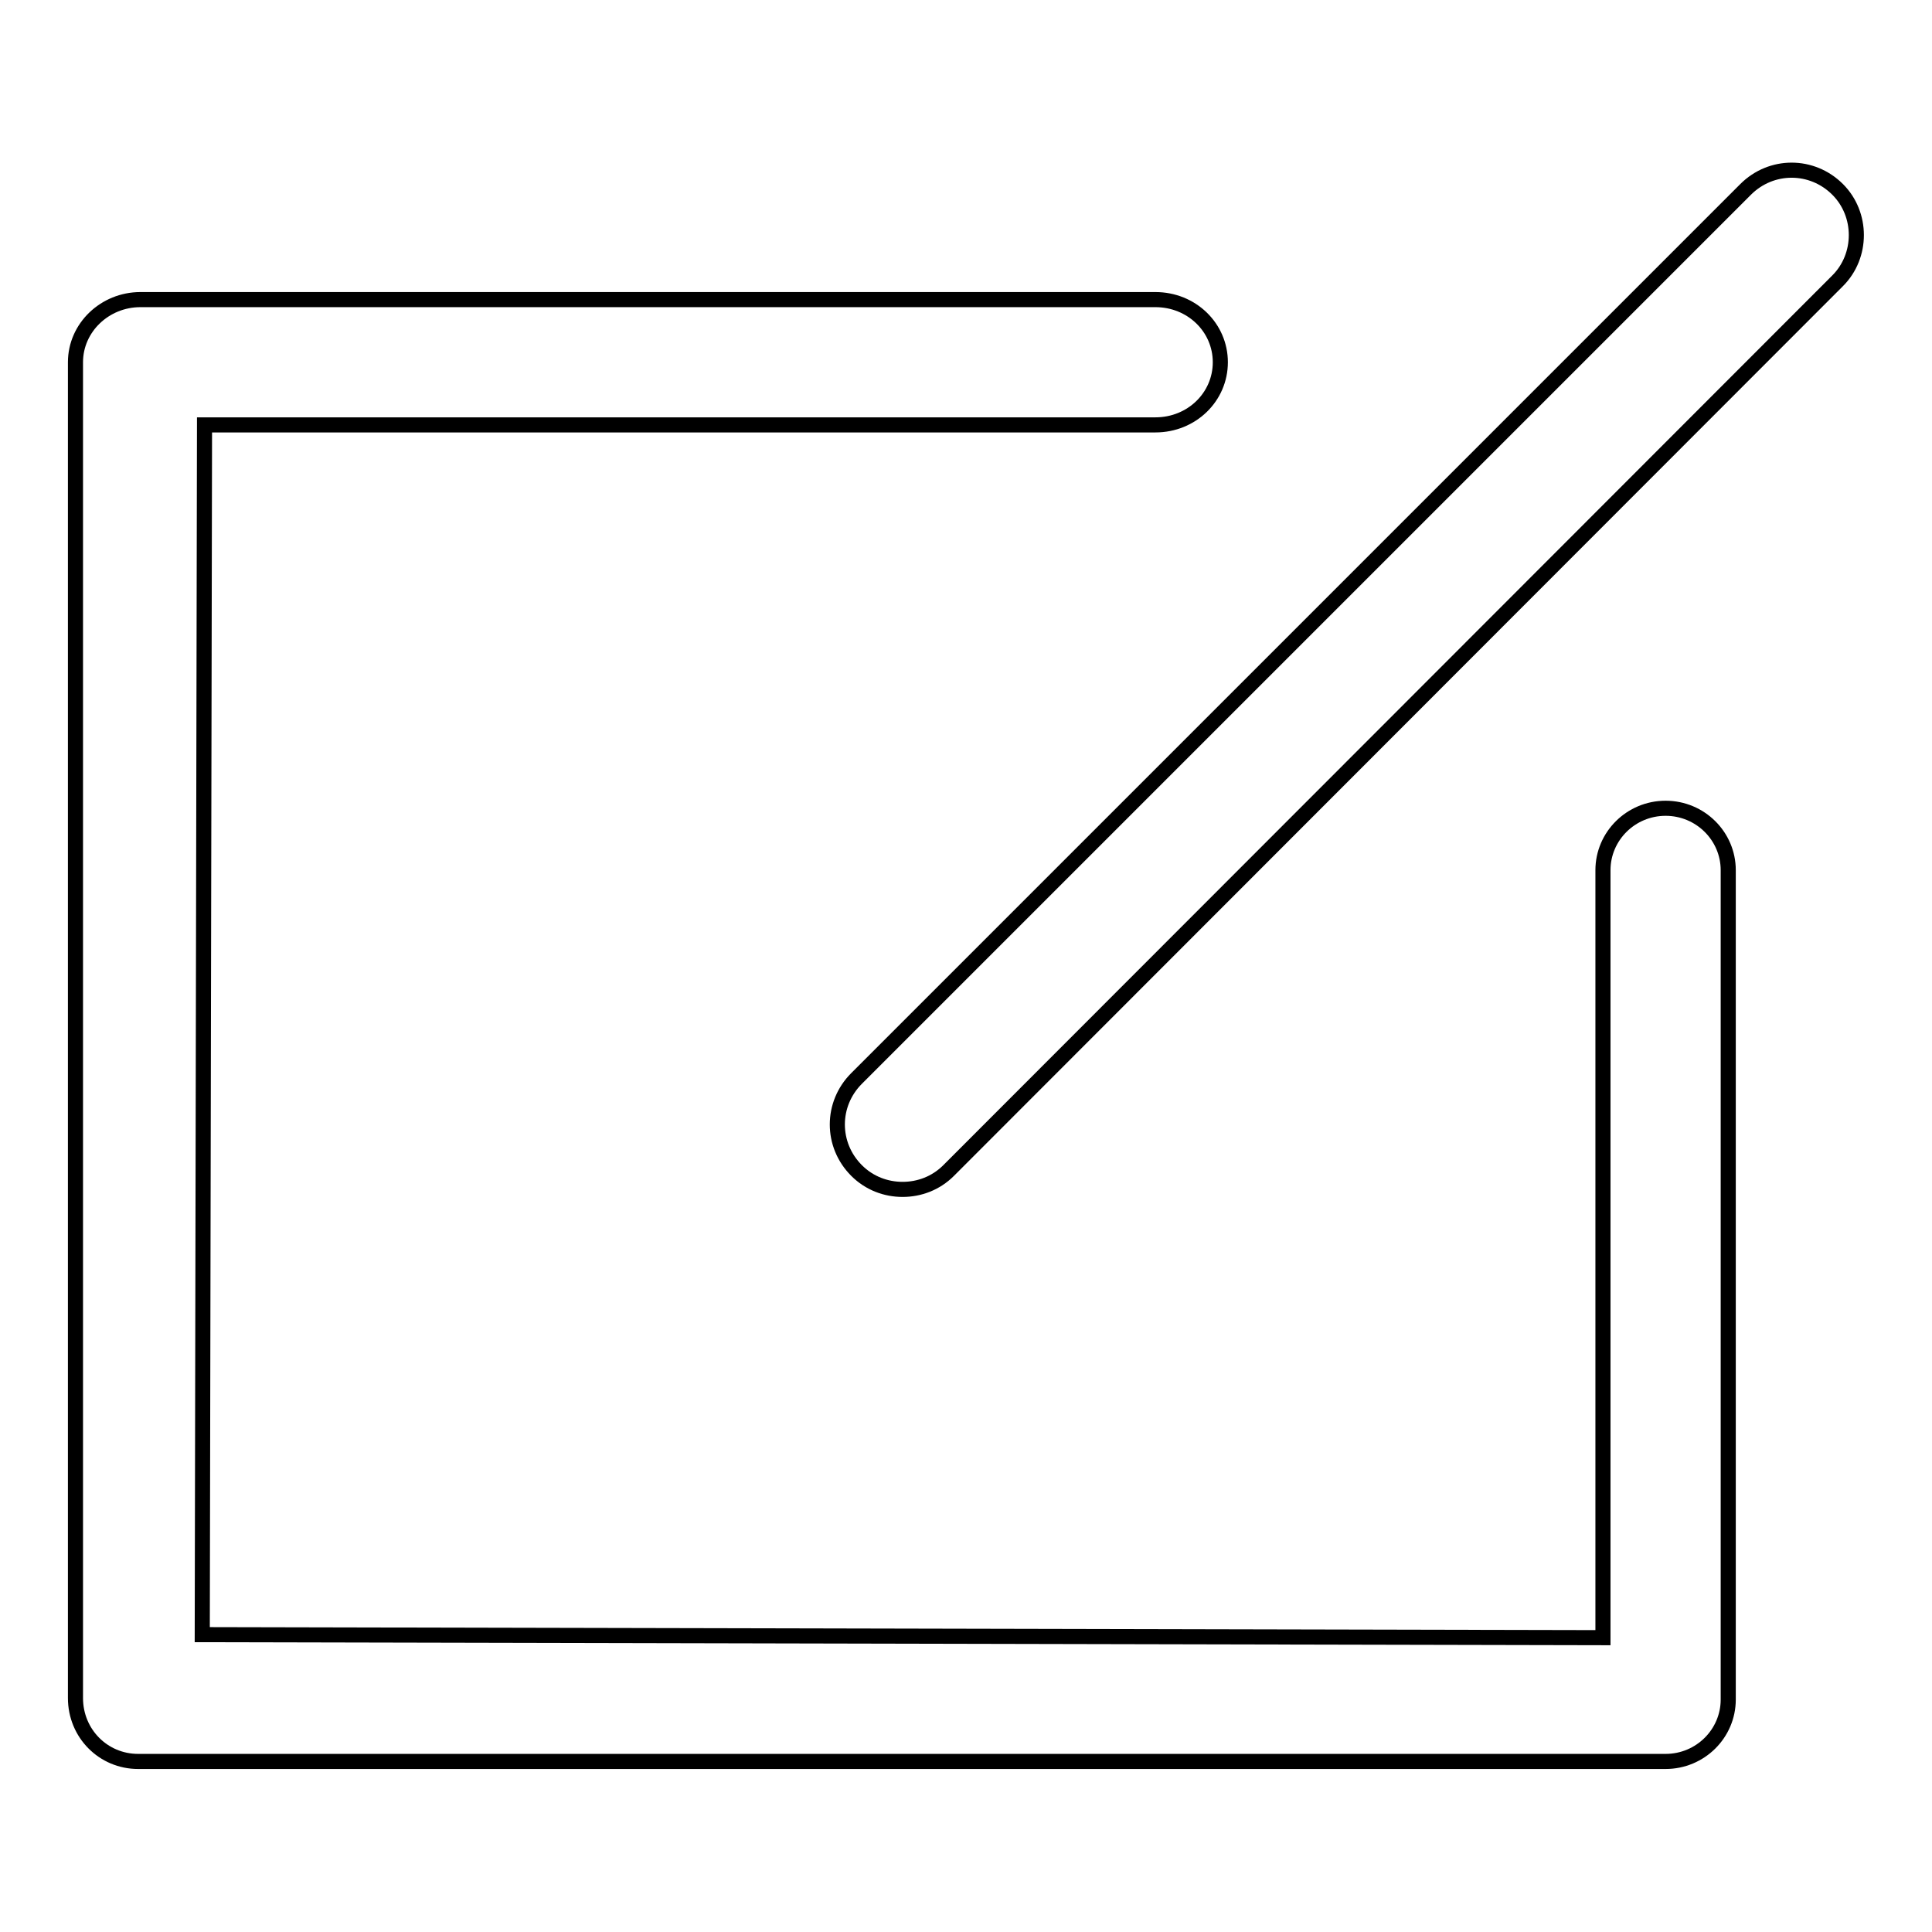 <?xml version="1.0" encoding="utf-8"?>
<!-- Svg Vector Icons : http://www.onlinewebfonts.com/icon -->
<!DOCTYPE svg PUBLIC "-//W3C//DTD SVG 1.1//EN" "http://www.w3.org/Graphics/SVG/1.1/DTD/svg11.dtd">
<svg version="1.1" xmlns="http://www.w3.org/2000/svg" xmlns:xlink="http://www.w3.org/1999/xlink" x="0px" y="0px" viewBox="0 0 256 256" enable-background="new 0 0 256 256" xml:space="preserve">
<g> <path stroke-width="2" fill-opacity="0" stroke="#000000"  d="M220.7,107.1c-4.6,0-8.3,3.7-8.3,8.2V217l-185.6-0.4l0.3-160.3h126c4.8,0,8.6-3.7,8.6-8.3 c0-4.6-3.8-8.3-8.6-8.3H18.6c-4.7,0-8.6,3.7-8.6,8.3v177c0,4.7,3.7,8.4,8.3,8.4h202.4c4.6,0,8.3-3.7,8.3-8.2V115.3 C229,110.8,225.3,107.1,220.7,107.1z M243.5,25.1c-3.4-3.4-8.8-3.4-12.2,0L113.5,142.9c-3.4,3.4-3.4,8.8,0,12.2 c1.7,1.7,3.9,2.5,6.1,2.5c2.2,0,4.4-0.8,6.1-2.5L243.5,37.2C246.8,33.9,246.8,28.4,243.5,25.1z"/></g>
</svg>